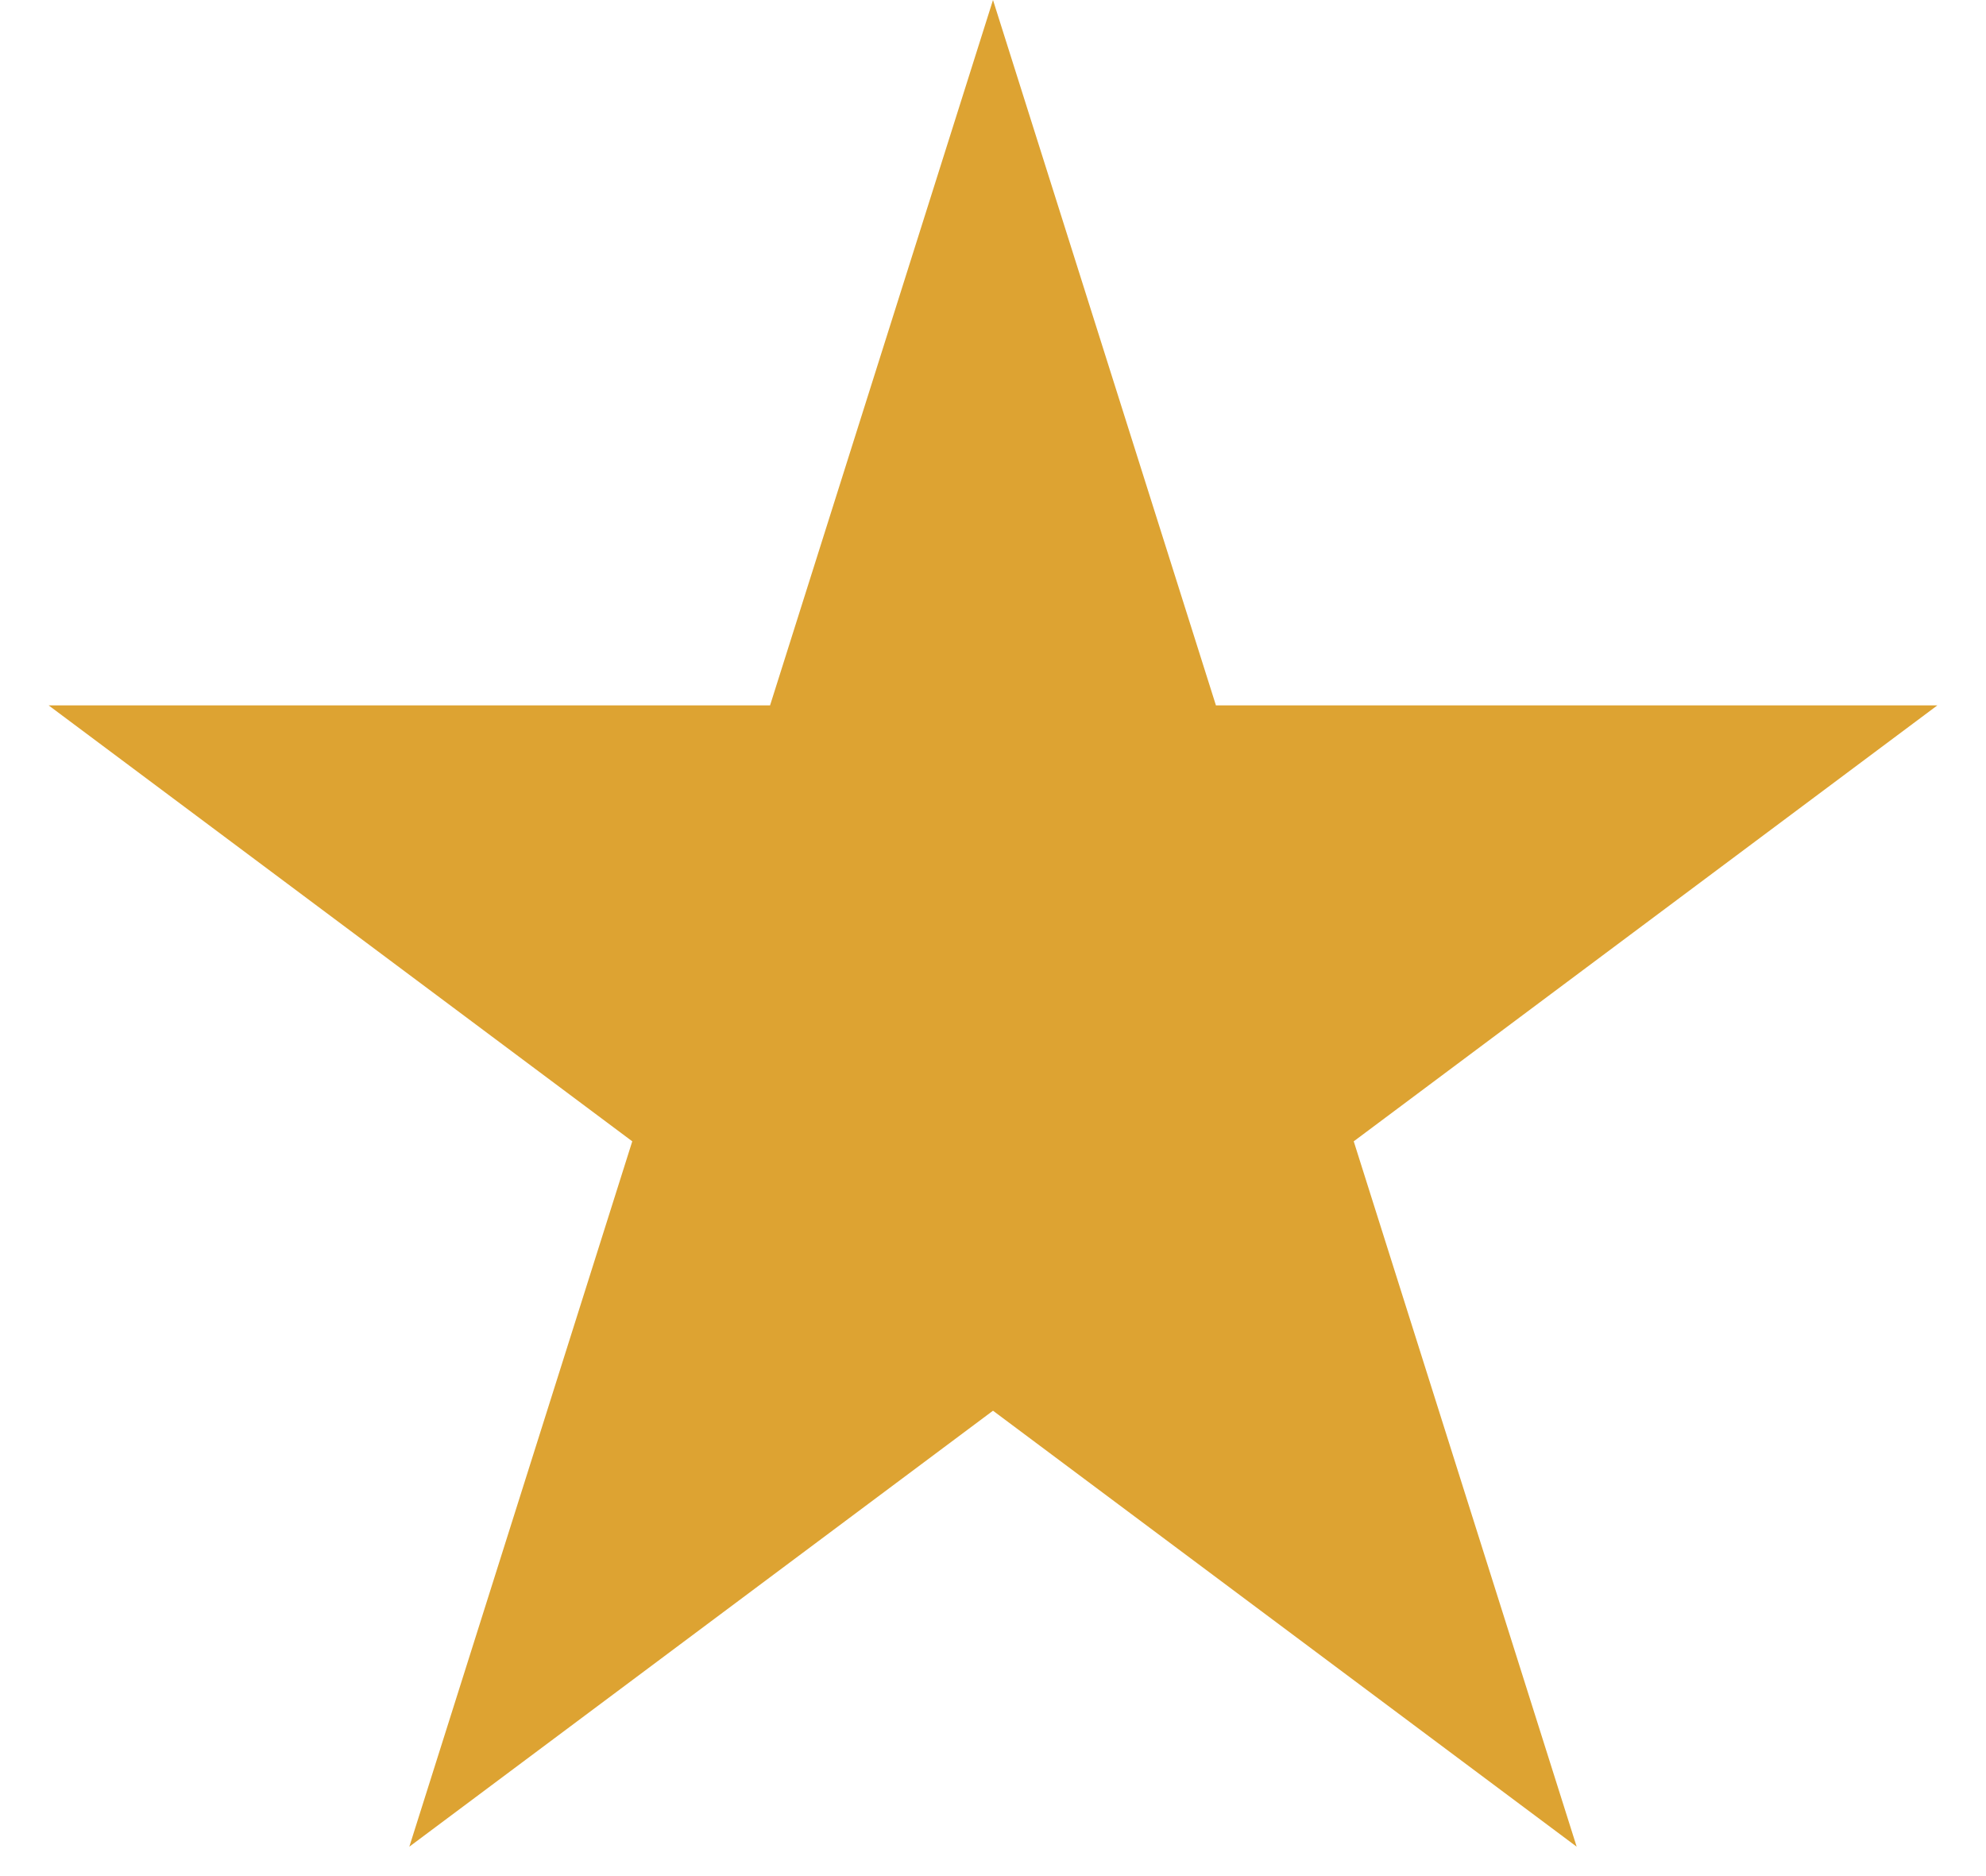 <svg width="36" height="34" viewBox="0 0 36 34" fill="none" xmlns="http://www.w3.org/2000/svg">
<path d="M18 0L22.041 12.783H35.119L24.539 20.684L28.58 33.467L18 25.566L7.42 33.467L11.461 20.684L0.881 12.783H13.959L18 0Z" fill="#DDA332"/>
</svg>
